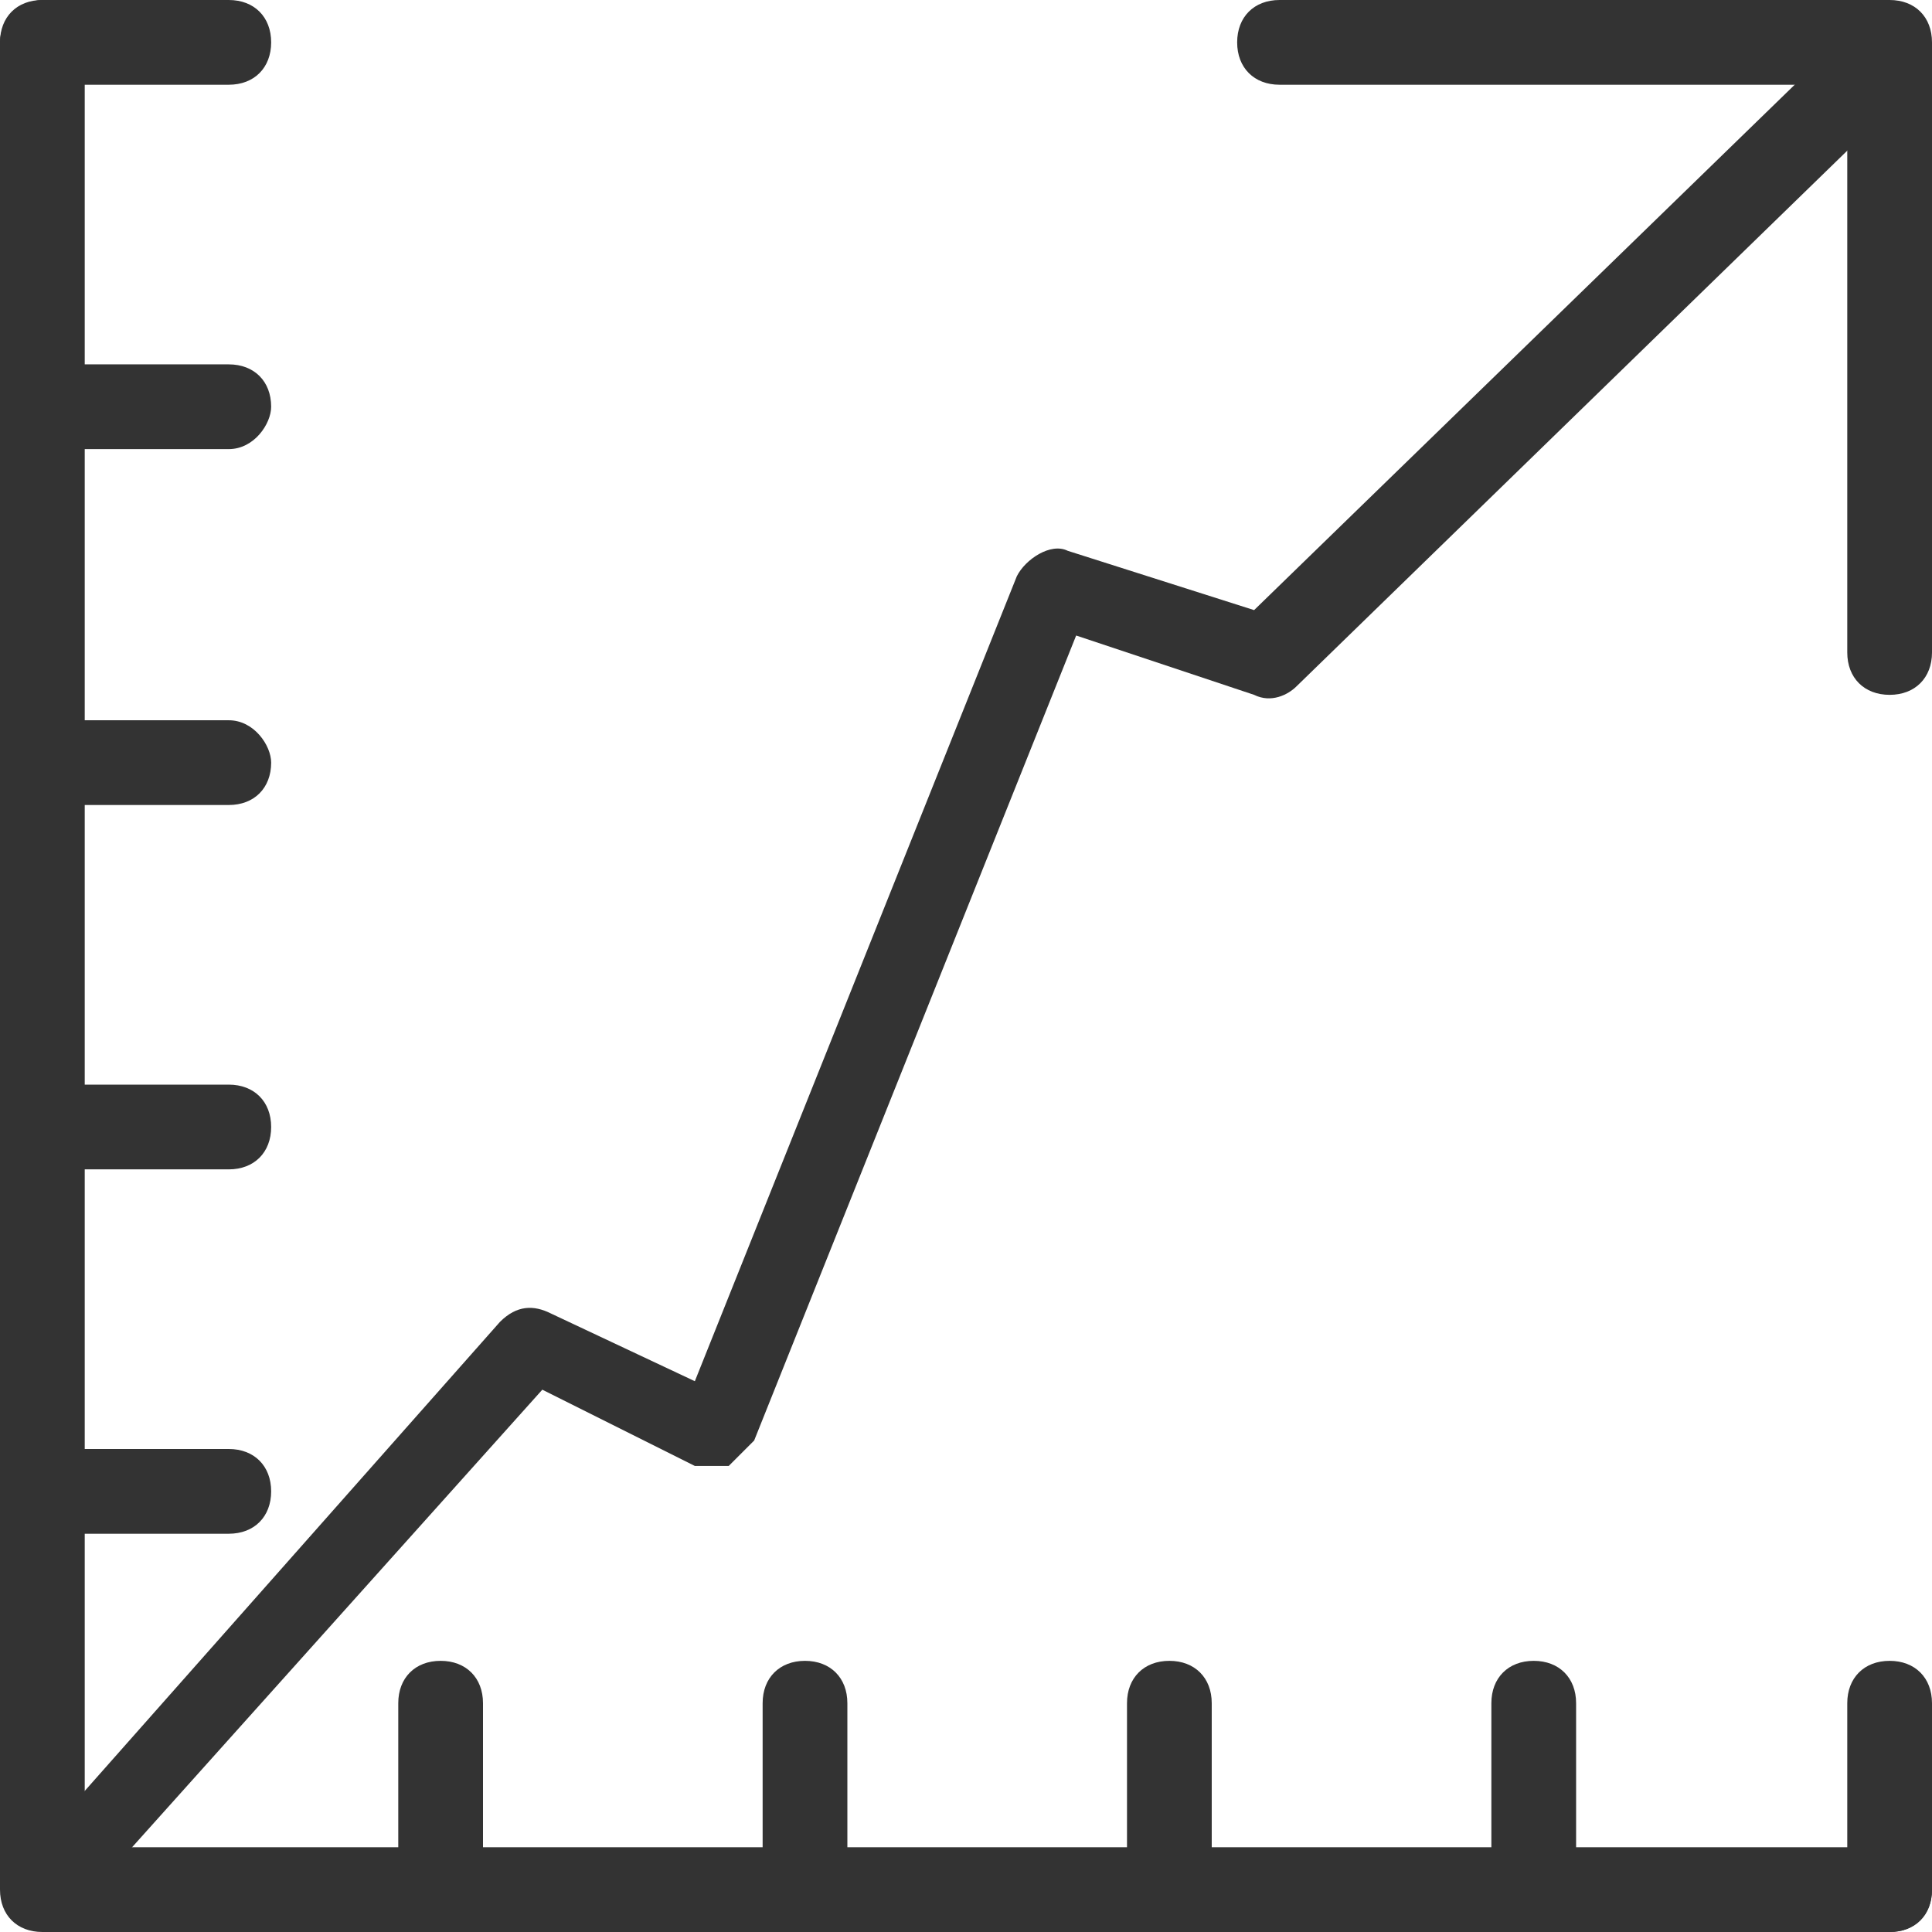 <?xml version="1.0" encoding="utf-8"?>
<!-- Generator: Adobe Illustrator 21.1.0, SVG Export Plug-In . SVG Version: 6.00 Build 0)  -->
<svg version="1.1" id="Layer_2" xmlns="http://www.w3.org/2000/svg" xmlns:xlink="http://www.w3.org/1999/xlink" x="0px" y="0px"
	 viewBox="0 0 22.8 22.8" style="enable-background:new 0 0 22.8 22.8;" xml:space="preserve">
<style type="text/css">
	.st0{fill:#333;}
</style>
<g>
	<g>
		<path class="st0" d="M22.3,22.8H0.5c-0.3,0-0.5-0.2-0.5-0.5V0.5C0,0.2,0.2,0,0.5,0C0.8,0,1,0.2,1,0.5v21.3h21.3
			c0.3,0,0.5,0.2,0.5,0.5S22.6,22.8,22.3,22.8z"/>
	</g>
	<g>
		<g>
			<path class="st0" d="M0.8,22.5c-0.1,0-0.2,0-0.3-0.1c-0.2-0.2-0.2-0.5,0-0.7l5.4-6.1c0.2-0.2,0.4-0.2,0.6-0.1l1.7,0.8L12,6.8
				c0.1-0.2,0.4-0.4,0.6-0.3l2.2,0.7l7.1-6.9c0.2-0.2,0.5-0.2,0.7,0c0.2,0.2,0.2,0.5,0,0.7l-7.3,7.1c-0.1,0.1-0.3,0.2-0.5,0.1
				l-2.1-0.7l-3.8,9.5c-0.1,0.1-0.2,0.2-0.3,0.3c-0.1,0-0.3,0-0.4,0l-1.8-0.9l-5.2,5.8C1.1,22.4,1,22.5,0.8,22.5z"/>
		</g>
		<g>
			<path class="st0" d="M22.3,8.2c-0.3,0-0.5-0.2-0.5-0.5V1h-6.7c-0.3,0-0.5-0.2-0.5-0.5S14.8,0,15.1,0h7.2c0.3,0,0.5,0.2,0.5,0.5
				v7.2C22.8,8,22.6,8.2,22.3,8.2z"/>
		</g>
	</g>
	<g>
		<g>
			<path class="st0" d="M5.2,22.8c-0.3,0-0.5-0.2-0.5-0.5v-2.2c0-0.3,0.2-0.5,0.5-0.5s0.5,0.2,0.5,0.5v2.2
				C5.7,22.6,5.5,22.8,5.2,22.8z"/>
		</g>
		<g>
			<path class="st0" d="M9.5,22.8c-0.3,0-0.5-0.2-0.5-0.5v-2.2c0-0.3,0.2-0.5,0.5-0.5c0.3,0,0.5,0.2,0.5,0.5v2.2
				C10,22.6,9.8,22.8,9.5,22.8z"/>
		</g>
		<g>
			<path class="st0" d="M13.8,22.8c-0.3,0-0.5-0.2-0.5-0.5v-2.2c0-0.3,0.2-0.5,0.5-0.5c0.3,0,0.5,0.2,0.5,0.5v2.2
				C14.3,22.6,14.1,22.8,13.8,22.8z"/>
		</g>
		<g>
			<path class="st0" d="M18.1,22.8c-0.3,0-0.5-0.2-0.5-0.5v-2.2c0-0.3,0.2-0.5,0.5-0.5c0.3,0,0.5,0.2,0.5,0.5v2.2
				C18.6,22.6,18.3,22.8,18.1,22.8z"/>
		</g>
		<g>
			<path class="st0" d="M22.3,22.8c-0.3,0-0.5-0.2-0.5-0.5v-2.2c0-0.3,0.2-0.5,0.5-0.5c0.3,0,0.5,0.2,0.5,0.5v2.2
				C22.8,22.6,22.6,22.8,22.3,22.8z"/>
		</g>
	</g>
	<g>
		<g>
			<path class="st0" d="M2.7,1H0.5C0.3,1,0,0.8,0,0.5S0.3,0,0.5,0h2.2C3,0,3.2,0.2,3.2,0.5S3,1,2.7,1z"/>
		</g>
		<g>
			<path class="st0" d="M2.7,5.3H0.5C0.3,5.3,0,5,0,4.8c0-0.3,0.2-0.5,0.5-0.5h2.2c0.3,0,0.5,0.2,0.5,0.5C3.2,5,3,5.3,2.7,5.3z"/>
		</g>
		<g>
			<path class="st0" d="M2.7,9.5H0.5C0.3,9.5,0,9.3,0,9c0-0.3,0.2-0.5,0.5-0.5h2.2C3,8.5,3.2,8.8,3.2,9C3.2,9.3,3,9.5,2.7,9.5z"/>
		</g>
		<g>
			<path class="st0" d="M2.7,13.8H0.5c-0.3,0-0.5-0.2-0.5-0.5c0-0.3,0.2-0.5,0.5-0.5h2.2c0.3,0,0.5,0.2,0.5,0.5
				C3.2,13.6,3,13.8,2.7,13.8z"/>
		</g>
		<g>
			<path class="st0" d="M2.7,18.1H0.5c-0.3,0-0.5-0.2-0.5-0.5s0.2-0.5,0.5-0.5h2.2c0.3,0,0.5,0.2,0.5,0.5S3,18.1,2.7,18.1z"/>
		</g>
	</g>
</g>
</svg>
